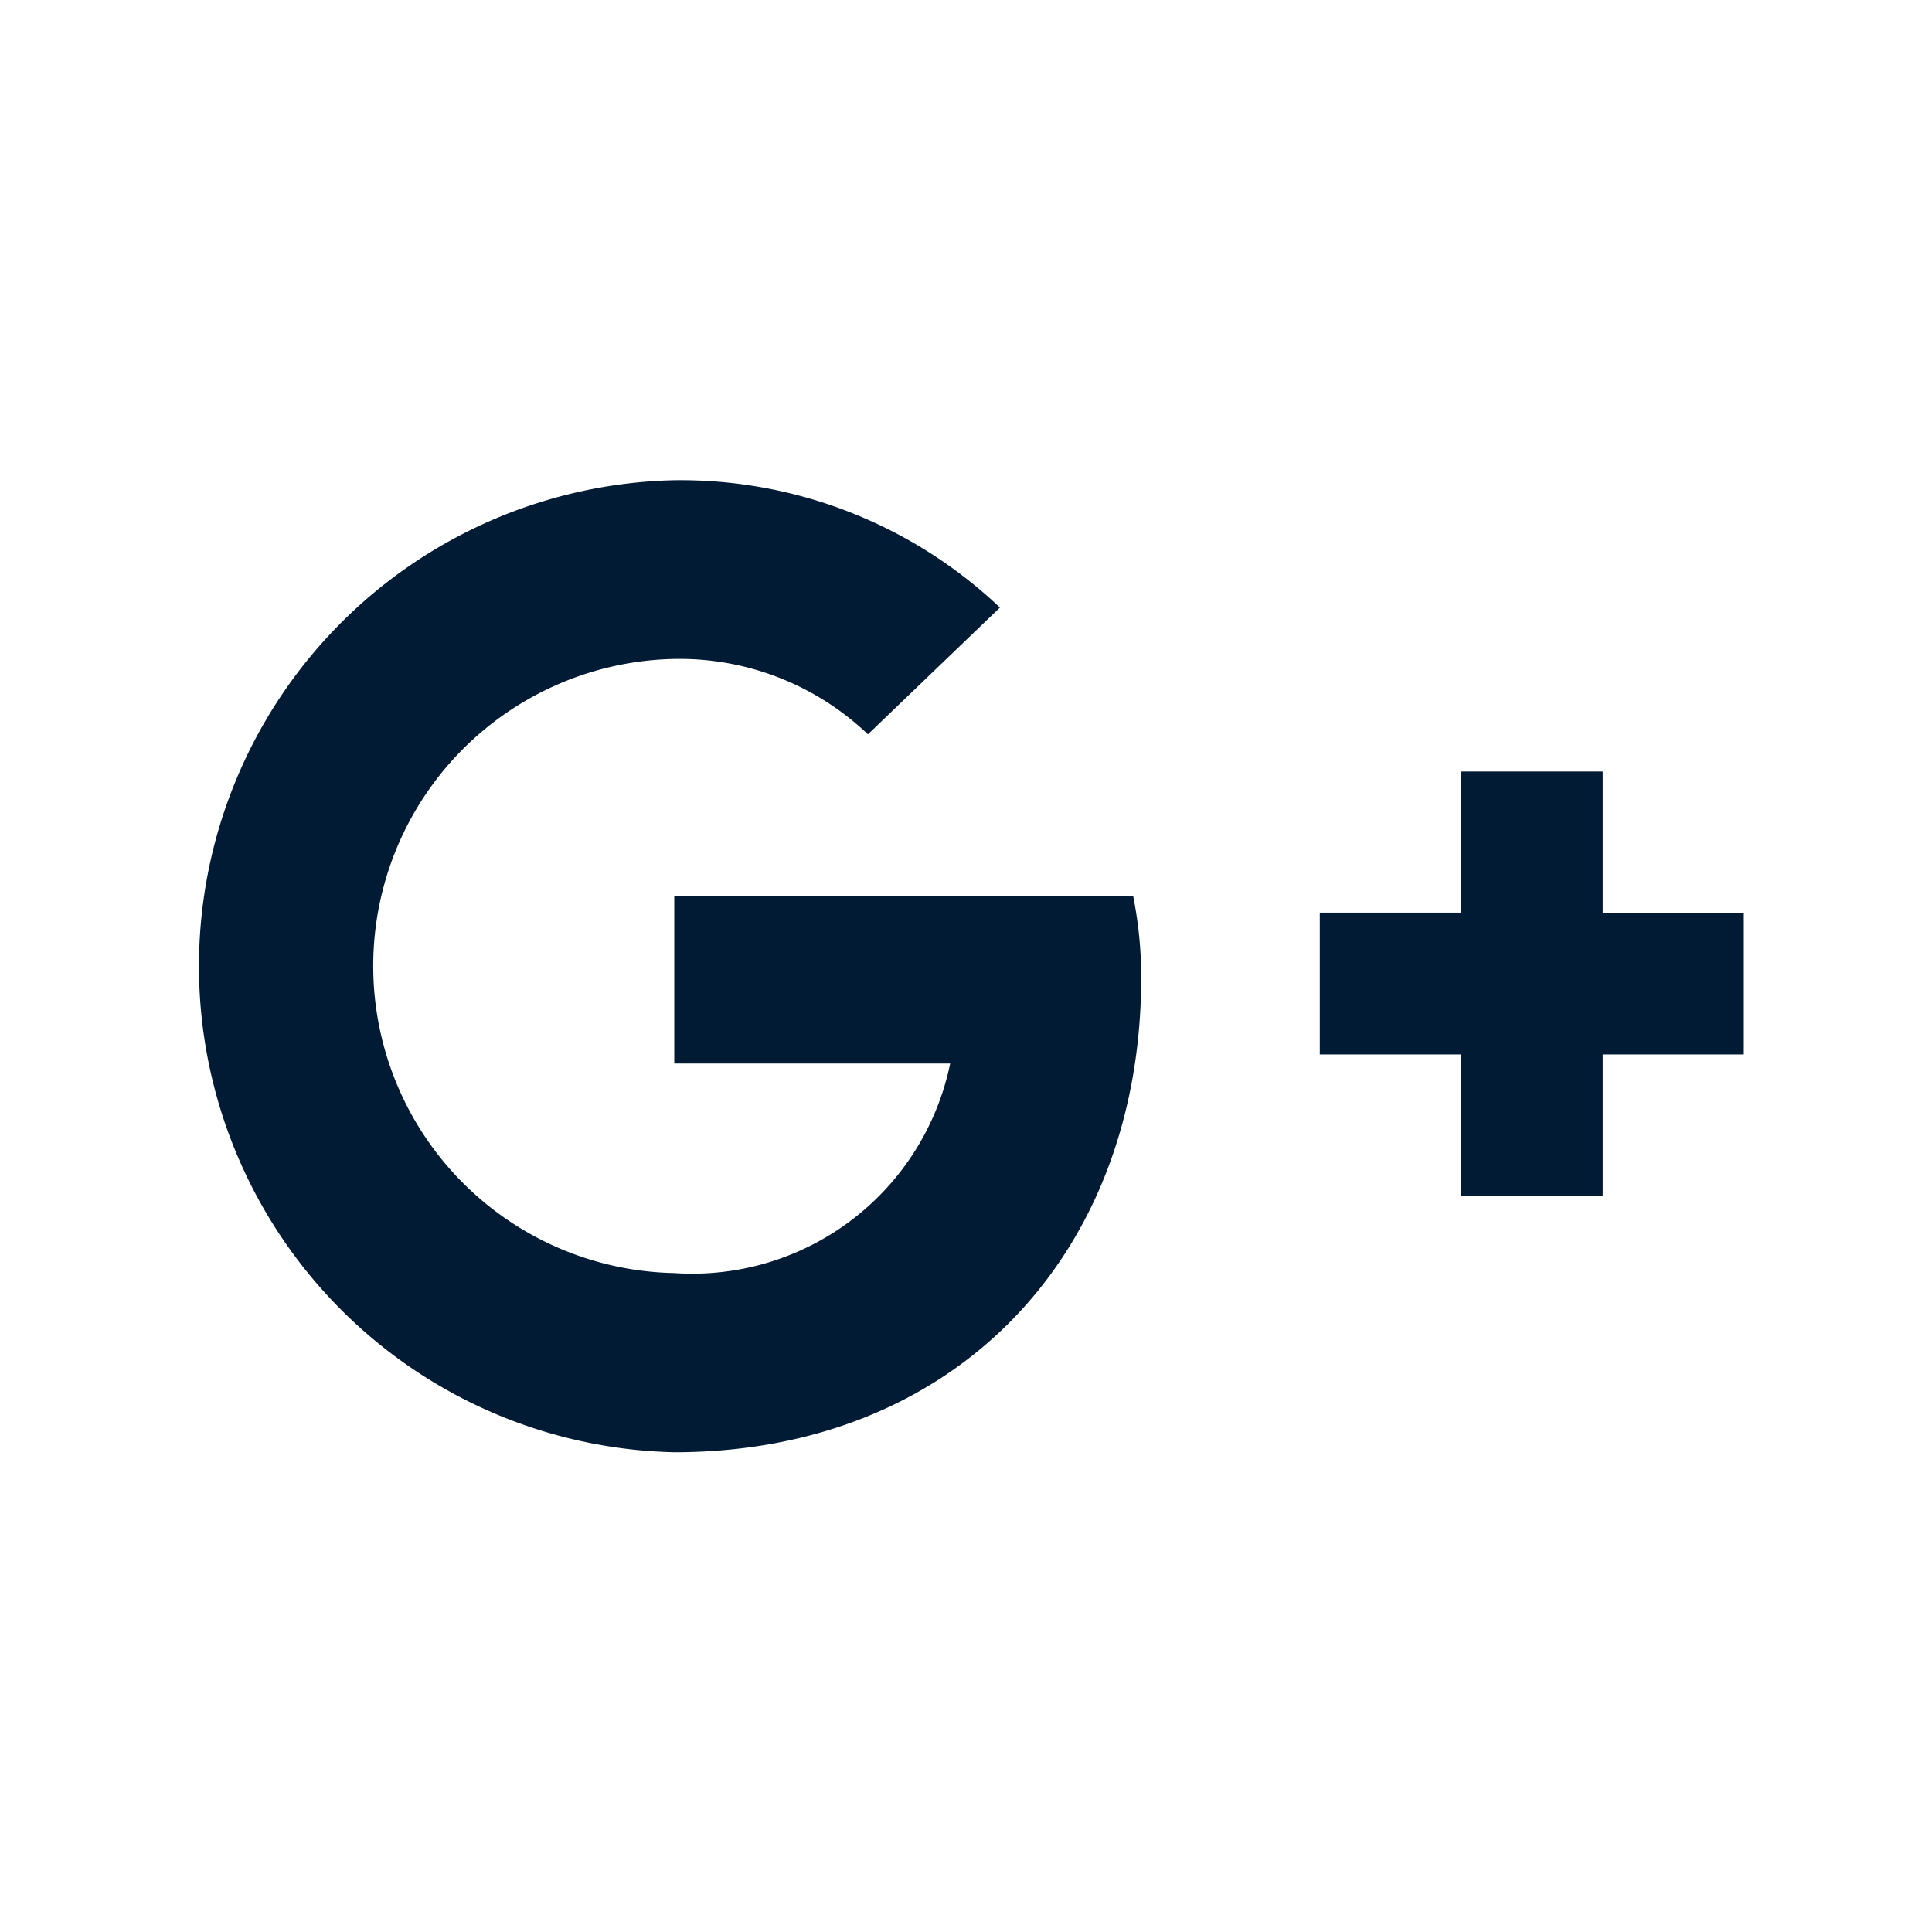 <svg xmlns="http://www.w3.org/2000/svg" width="32" height="32" viewBox="0 0 32 32">
  <g id="Gruppe_5" data-name="Gruppe 5" transform="translate(-328 -480)">
    <g id="Gruppe_2" data-name="Gruppe 2" transform="translate(328 480)">
      <rect id="Rechteck_3" data-name="Rechteck 3" width="32" height="32" fill="none"/>
      <path id="Icon_awesome-google-plus-g" data-name="Icon awesome-google-plus-g" d="M16.554,11.4a6.83,6.83,0,0,1,.132,1.34c0,4.6-3.087,7.866-7.734,7.866a8.052,8.052,0,0,1,0-16.1,7.691,7.691,0,0,1,5.394,2.109l-2.186,2.1A4.521,4.521,0,0,0,8.952,7.466a5.087,5.087,0,0,0,0,10.172,4.361,4.361,0,0,0,4.57-3.471H8.952V11.4h7.6Zm7.776.27V9.331H21.981v2.337H19.644v2.349h2.337v2.337H24.33V14.017h2.337V11.669H24.33Z" transform="translate(2.216 3.448)" fill="#021b34"/>
    </g>
  </g>
</svg>
